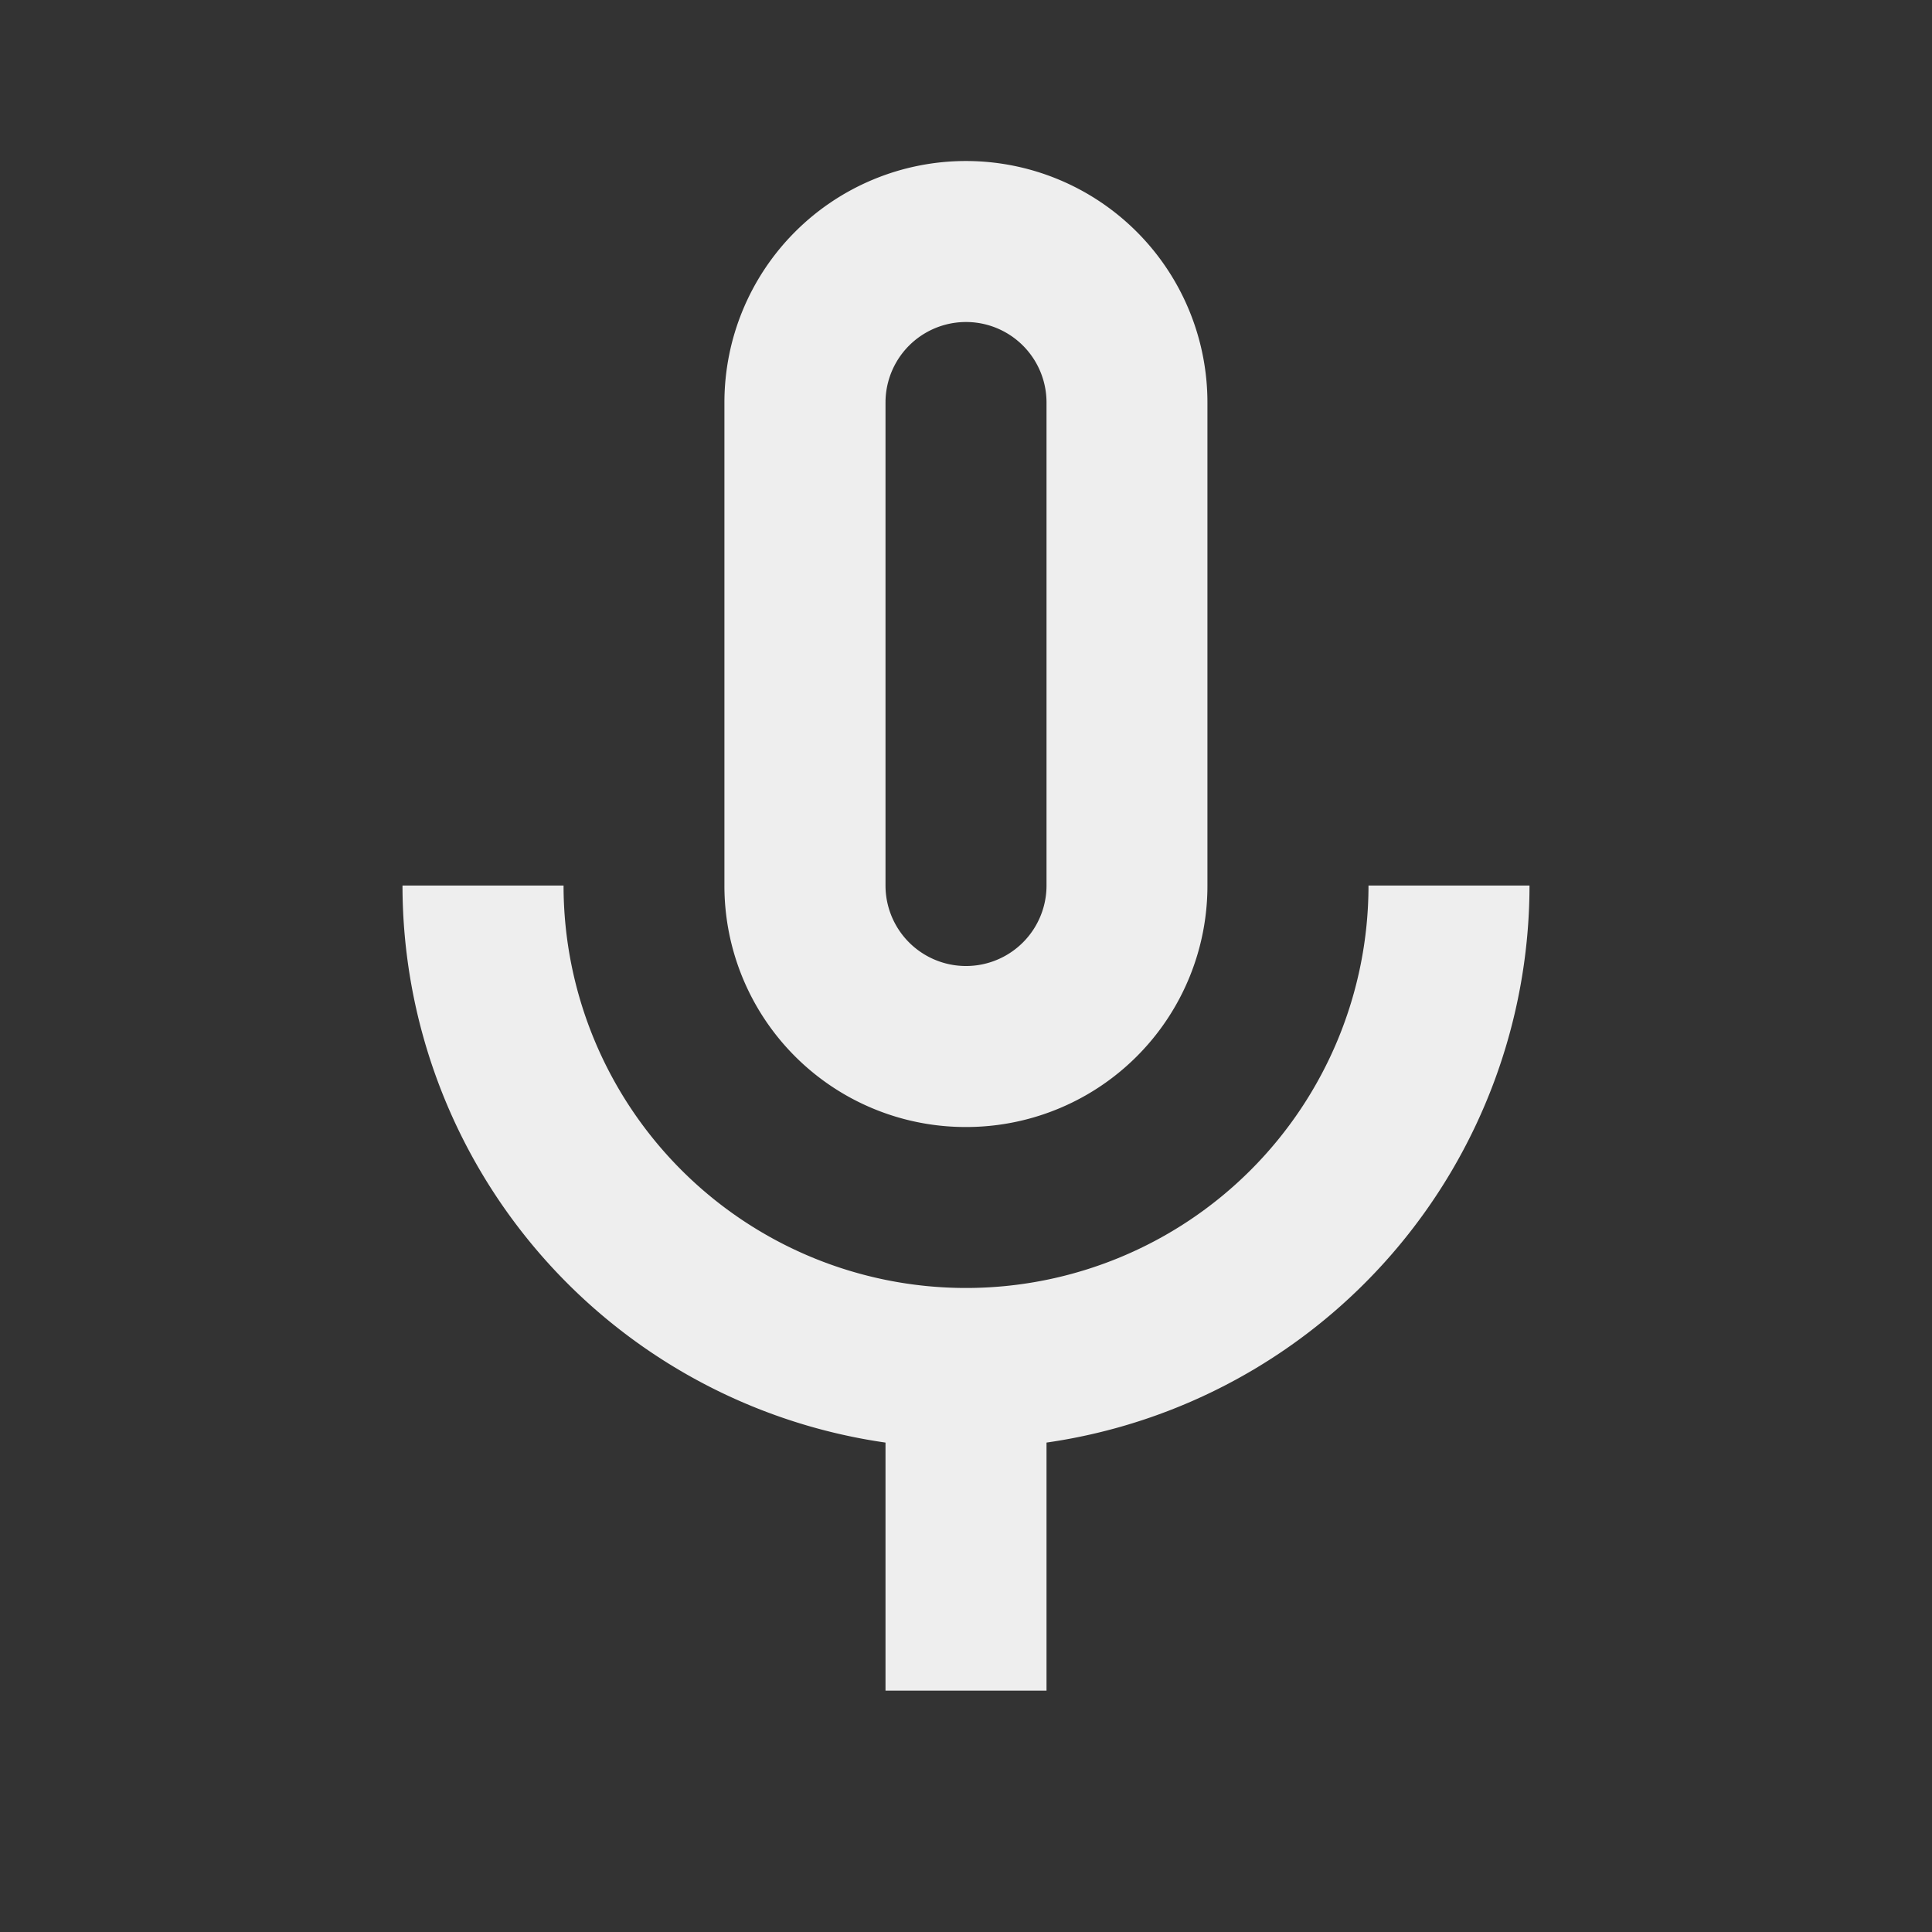 <svg xmlns="http://www.w3.org/2000/svg" width="76.326" height="76.326" viewBox="0 0 76.326 76.326"><rect x="0" y="0" width="76.326" height="76.326" fill="#333333" stroke="none"/><path d="M0,0H76.326V76.326H0Z" fill="none"/><path d="M27.262,40.163A9.528,9.528,0,0,0,36.8,30.622V11.541a9.541,9.541,0,1,0-19.082,0V30.622A9.528,9.528,0,0,0,27.262,40.163Zm-3.18-28.622a3.18,3.18,0,1,1,6.361,0V30.622a3.18,3.18,0,1,1-6.361,0ZM43.163,30.622a15.9,15.9,0,1,1-31.8,0H5A22.247,22.247,0,0,0,24.082,52.63v9.8h6.361v-9.8A22.247,22.247,0,0,0,49.524,30.622Z" transform="translate(10.901 4.361)" fill="#eee"/></svg>